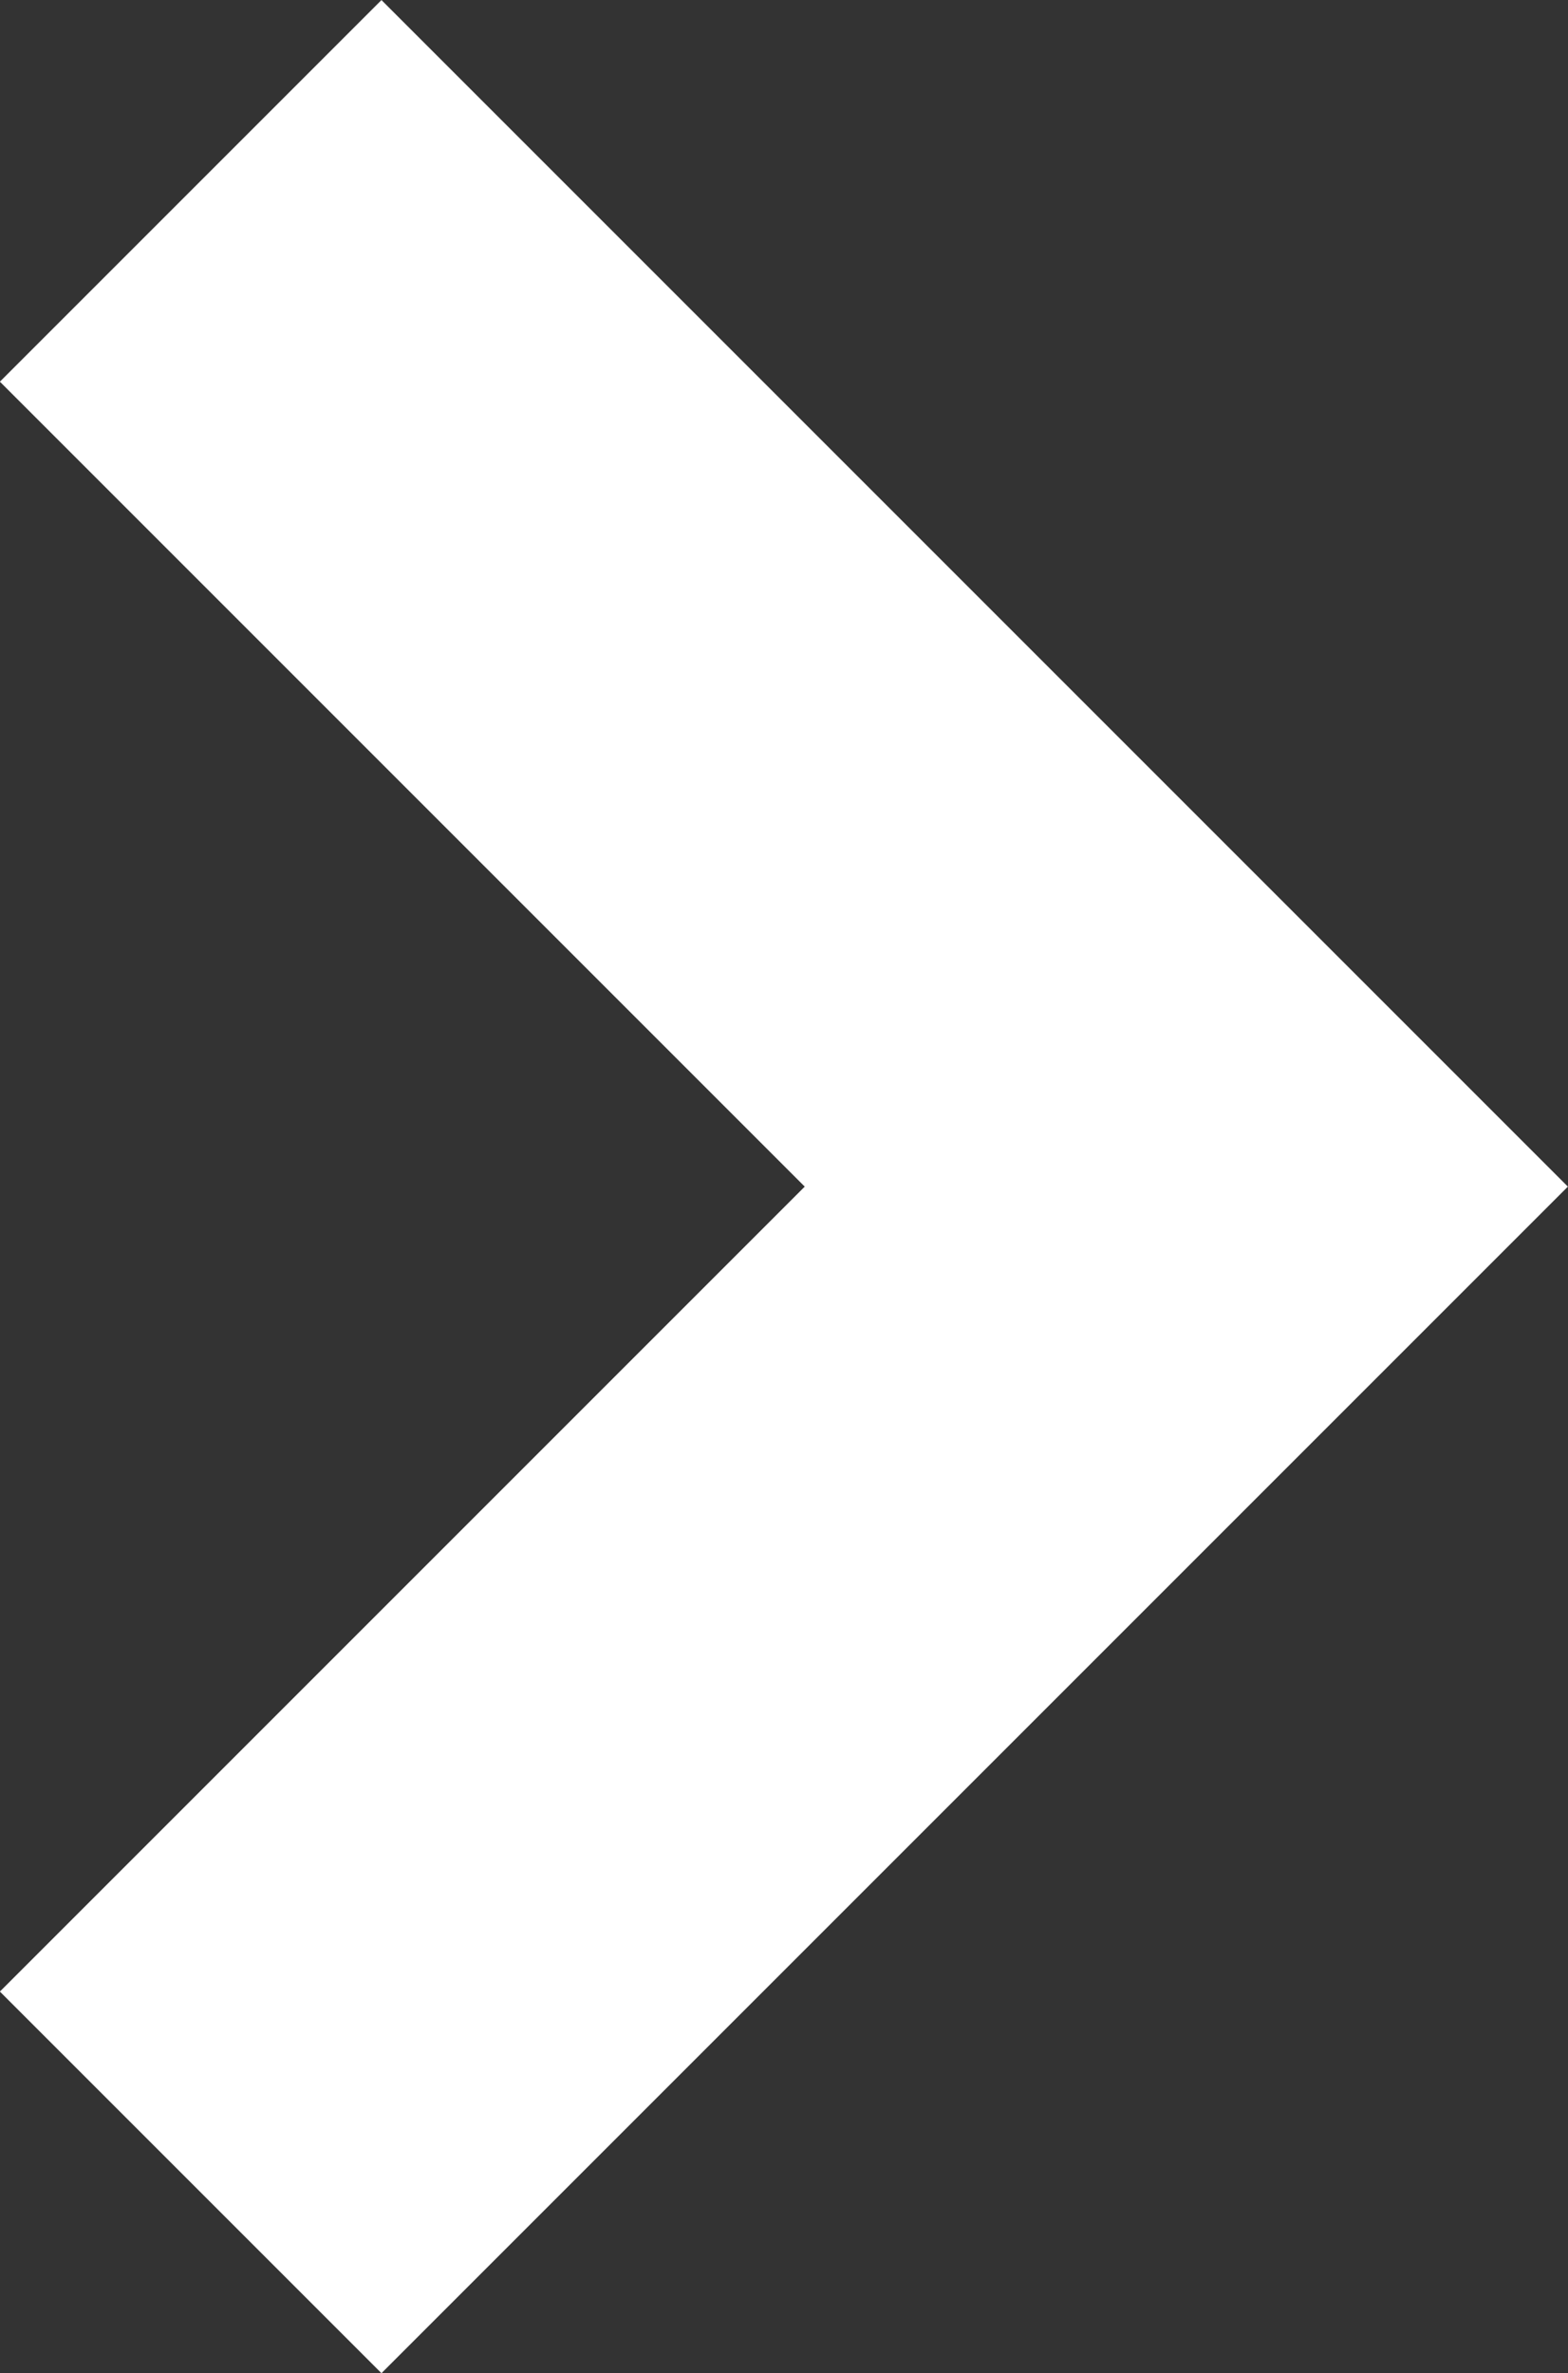 <svg xmlns="http://www.w3.org/2000/svg" width="8.717" height="13.191" viewBox="0 0 8.717 13.191">
  <rect x="0" y="0" width="8.717" height="13.191" fill="#333333" stroke="none"/>
  <path id="Path_113" data-name="Path 113" d="M652.409,2887l5.535,5.535-5.535,5.535" transform="translate(-651.349 -2885.939)" fill="none" stroke="#fff" stroke-width="3"/>
</svg>
